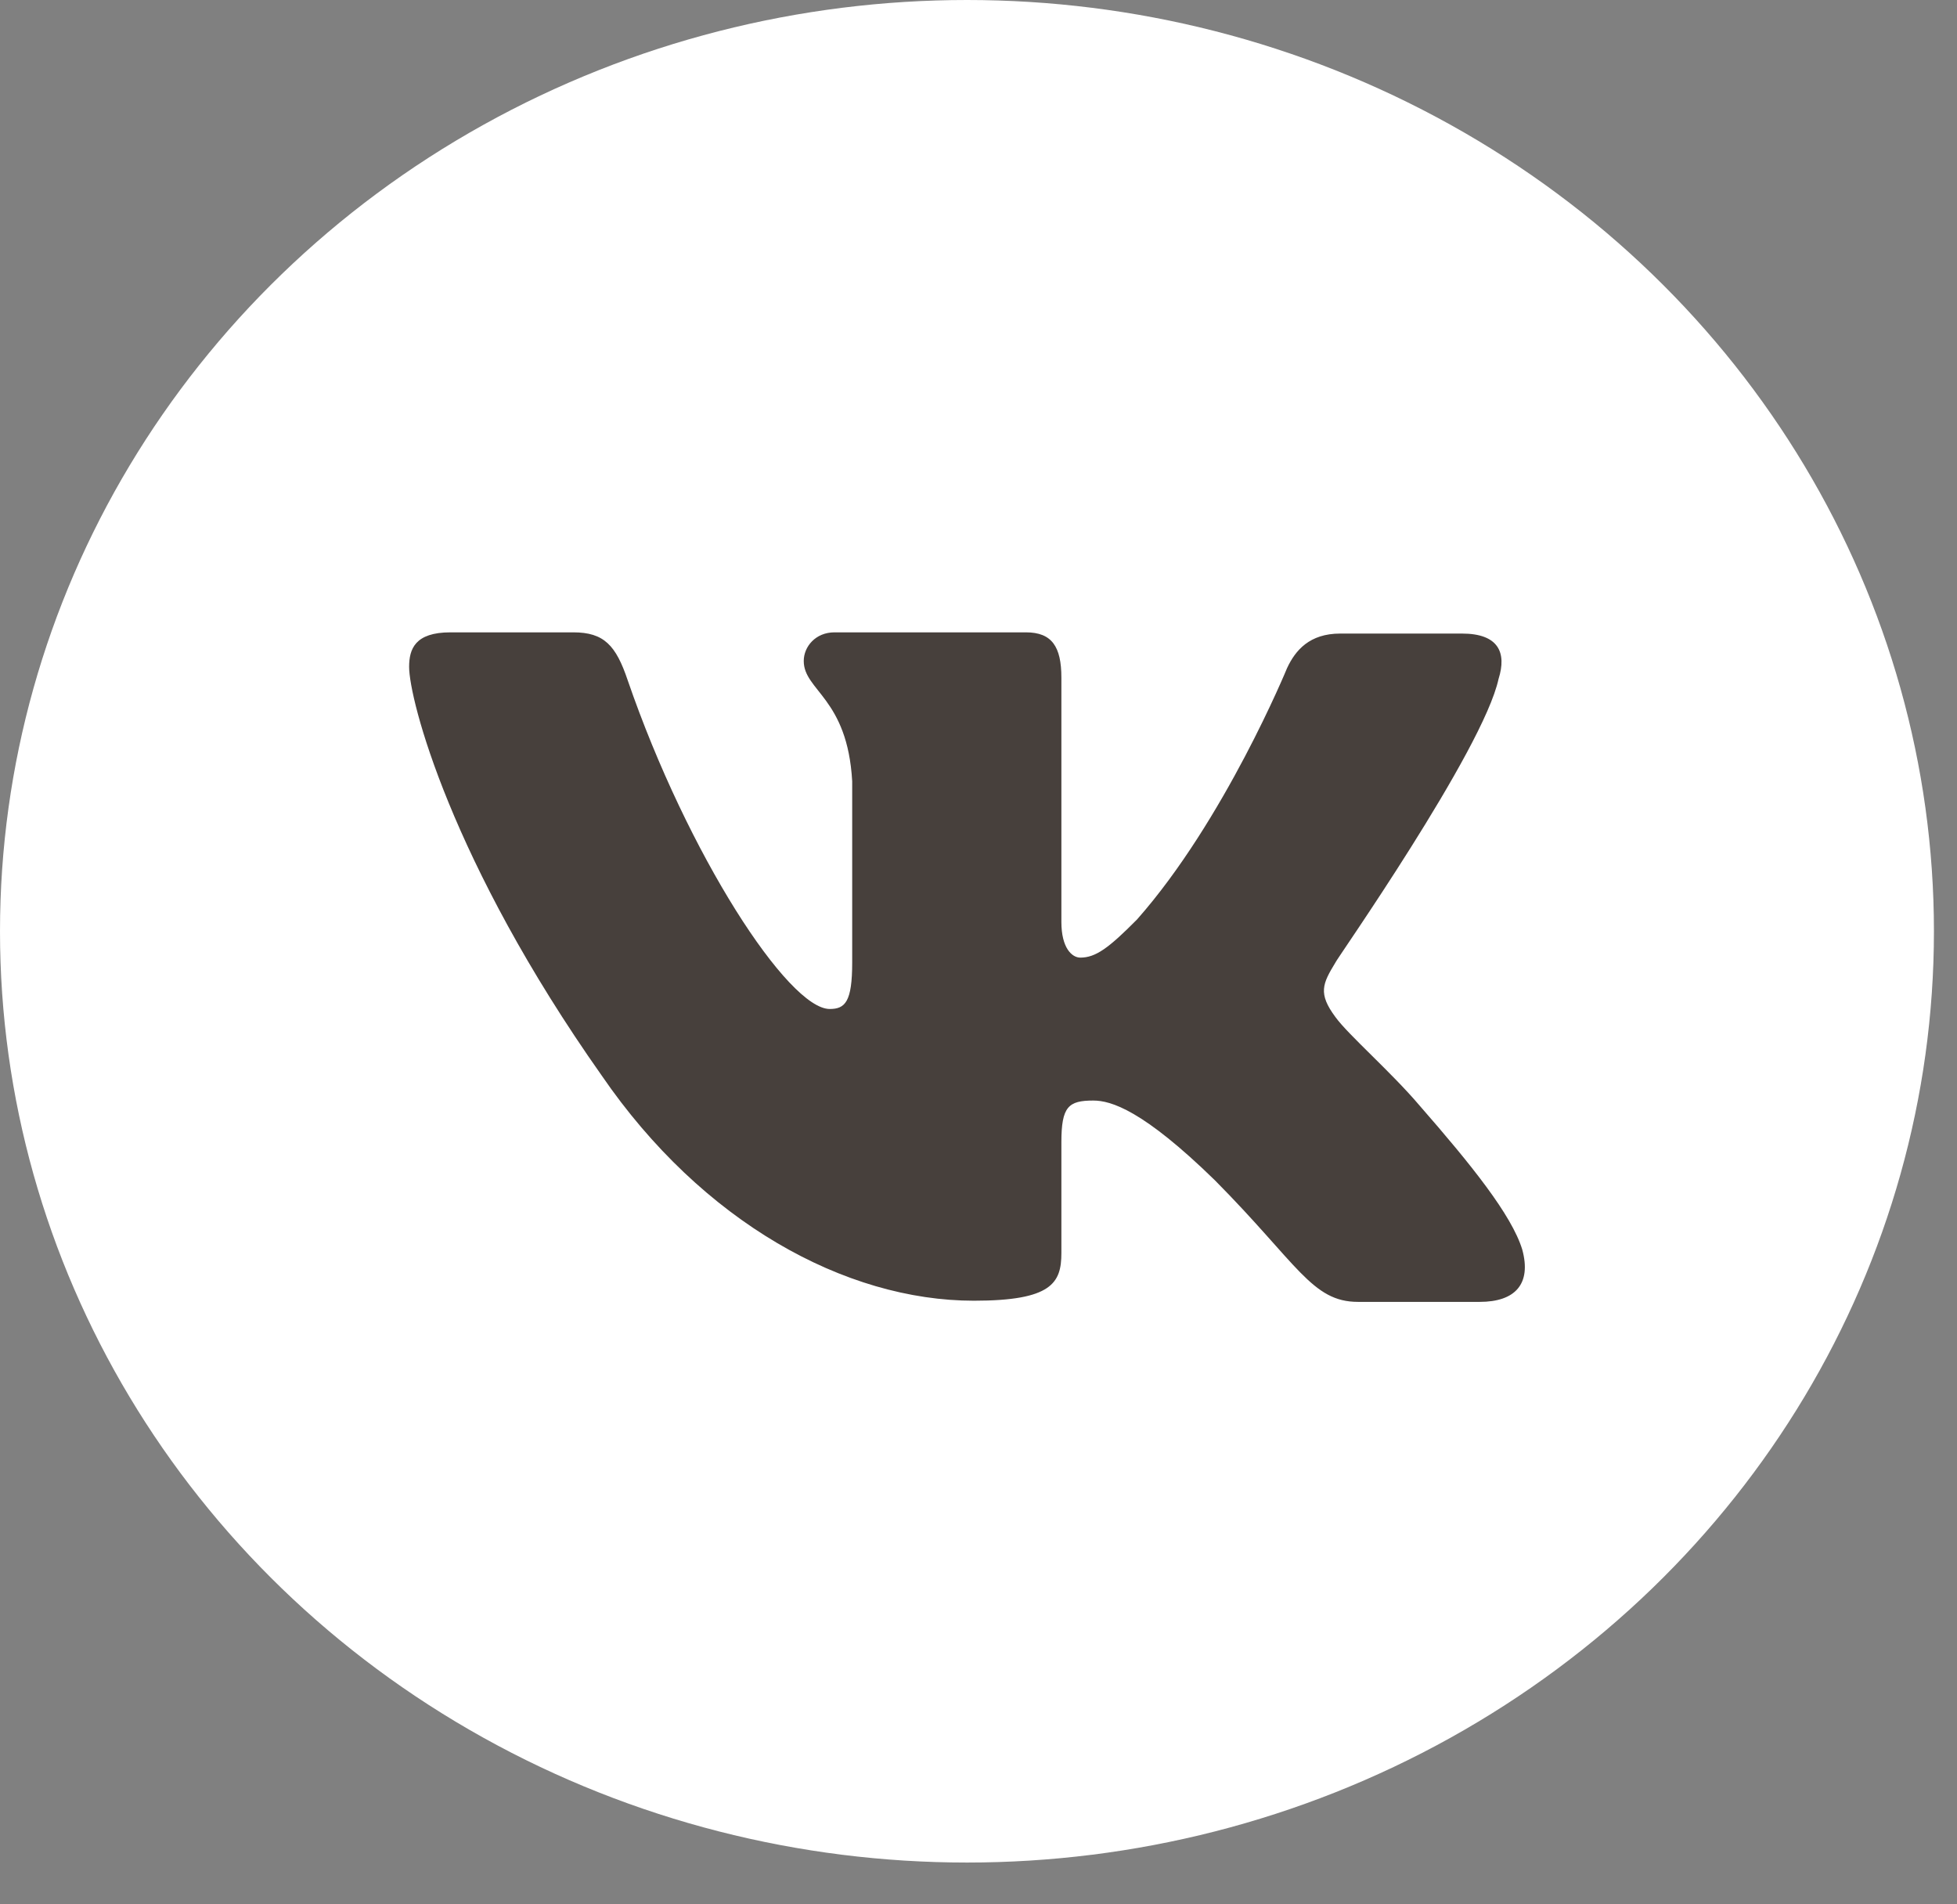 <?xml version="1.0" encoding="UTF-8"?> <svg xmlns="http://www.w3.org/2000/svg" width="37" height="36" viewBox="0 0 37 36" fill="none"><rect x="0" y="0" width="37" height="36" fill="#808080" stroke="none"/> <ellipse cx="18.282" cy="17.605" rx="18.282" ry="17.605" fill="white"></ellipse> <g clip-path="url(#clip0_474_382)"> <path fill-rule="evenodd" clip-rule="evenodd" d="M28.333 12.833C28.489 12.338 28.333 11.977 27.641 11.977H25.339C24.759 11.977 24.491 12.293 24.334 12.63C24.334 12.63 23.15 15.513 21.497 17.382C20.961 17.923 20.715 18.103 20.425 18.103C20.268 18.103 20.067 17.923 20.067 17.428V12.81C20.067 12.225 19.888 11.954 19.397 11.954H15.777C15.419 11.954 15.196 12.225 15.196 12.495C15.196 13.058 16.023 13.193 16.112 14.77V18.195C16.112 18.938 15.98 19.074 15.687 19.074C14.906 19.074 13.007 16.169 11.867 12.858C11.646 12.202 11.421 11.954 10.84 11.954H8.516C7.846 11.954 7.735 12.27 7.735 12.607C7.735 13.216 8.516 16.278 11.376 20.332C13.275 23.101 15.978 24.589 18.413 24.589C19.888 24.589 20.067 24.251 20.067 23.688V21.593C20.067 20.918 20.201 20.805 20.67 20.805C21.005 20.805 21.609 20.985 22.971 22.314C24.535 23.891 24.803 24.611 25.675 24.611H27.976C28.646 24.611 28.959 24.273 28.78 23.62C28.579 22.967 27.819 22.021 26.836 20.896C26.3 20.265 25.496 19.567 25.25 19.229C24.915 18.779 25.004 18.598 25.25 18.193C25.228 18.193 28.043 14.184 28.333 12.832" fill="#47403C"></path> </g> <defs> <clipPath id="clip0_474_382"> <rect width="22.501" height="22.501" fill="white" transform="translate(7.031 7.032)"></rect> </clipPath> </defs> </svg> 